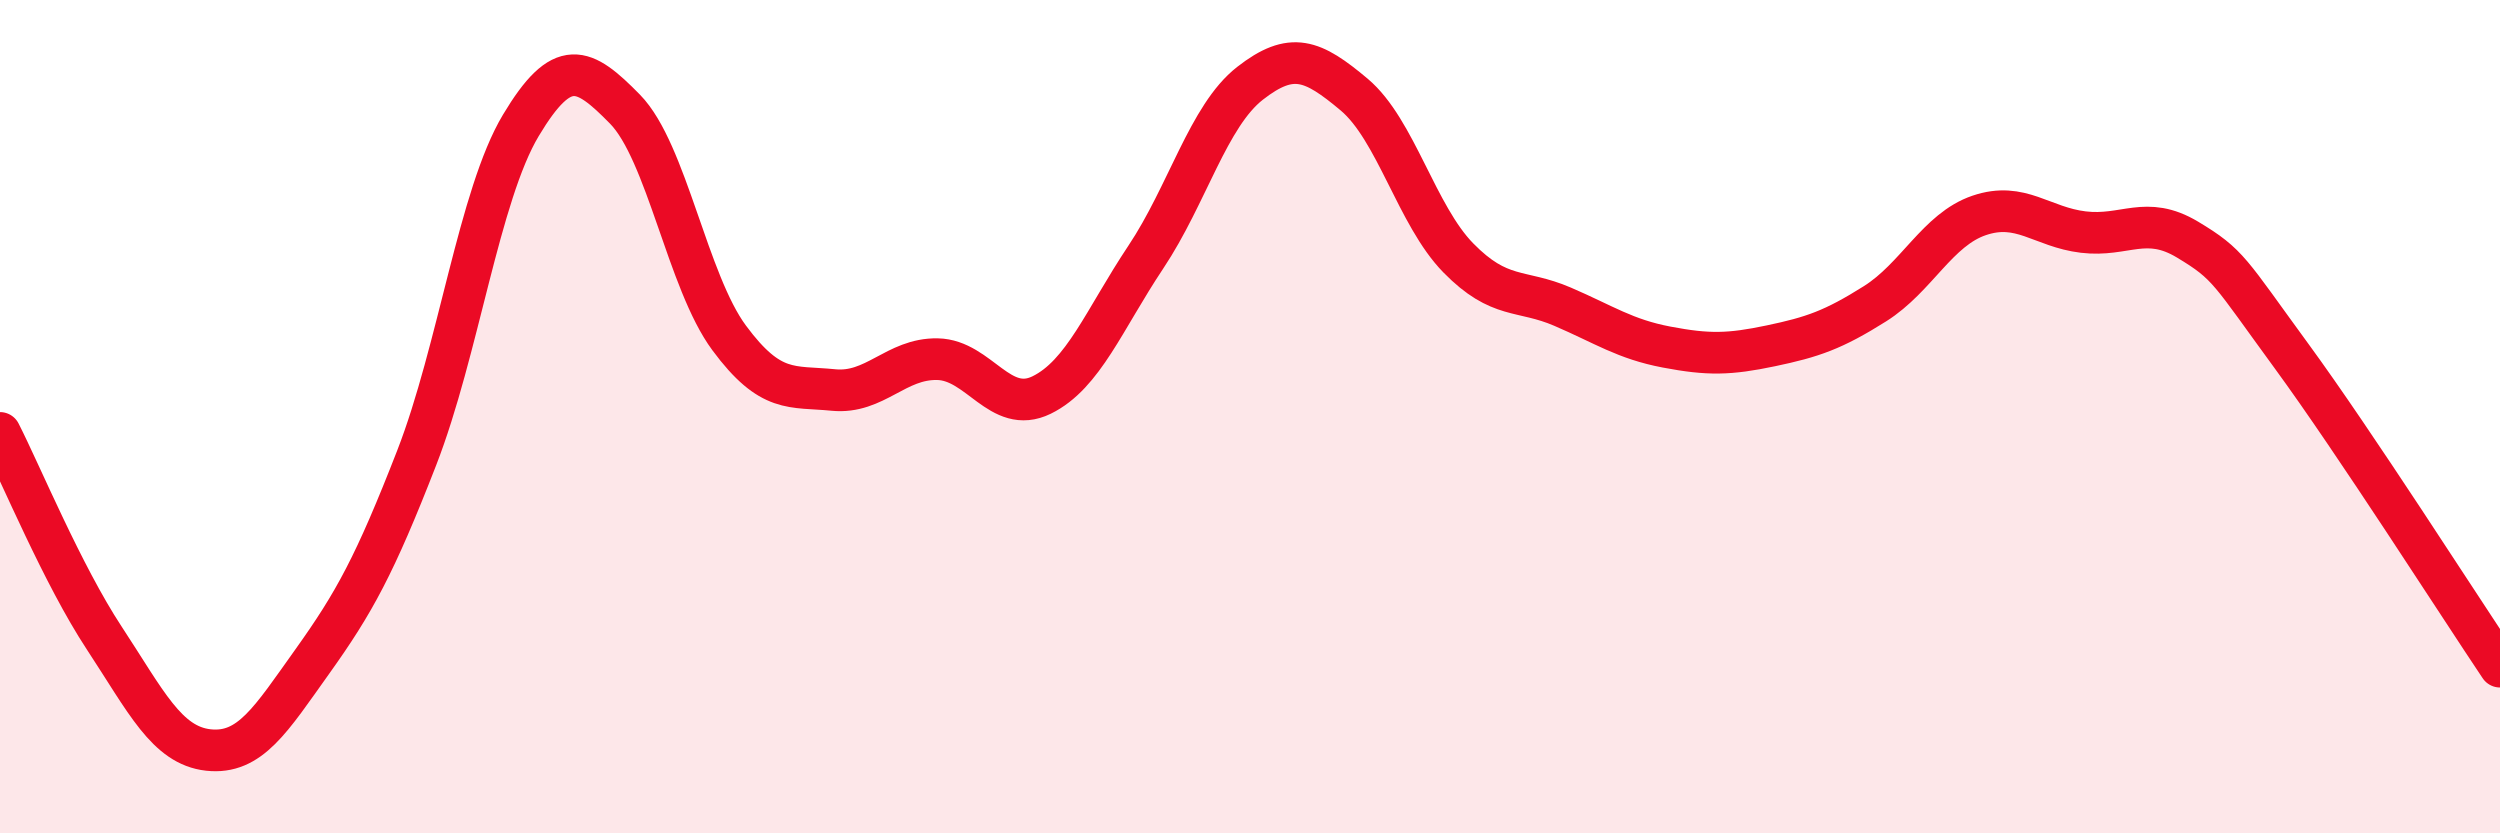 
    <svg width="60" height="20" viewBox="0 0 60 20" xmlns="http://www.w3.org/2000/svg">
      <path
        d="M 0,10.39 C 0.5,11.37 1.5,13.79 2.5,15.31 C 3.5,16.83 4,17.89 5,18 C 6,18.11 6.5,17.27 7.5,15.87 C 8.5,14.47 9,13.56 10,10.99 C 11,8.42 11.5,4.68 12.5,3.01 C 13.5,1.34 14,1.6 15,2.62 C 16,3.64 16.5,6.76 17.5,8.11 C 18.5,9.46 19,9.26 20,9.36 C 21,9.46 21.5,8.6 22.5,8.62 C 23.5,8.64 24,9.97 25,9.48 C 26,8.99 26.5,7.67 27.5,6.17 C 28.5,4.67 29,2.78 30,2 C 31,1.22 31.5,1.43 32.5,2.27 C 33.5,3.11 34,5.17 35,6.19 C 36,7.21 36.5,6.93 37.5,7.36 C 38.5,7.79 39,8.14 40,8.33 C 41,8.52 41.5,8.51 42.5,8.3 C 43.5,8.09 44,7.92 45,7.29 C 46,6.66 46.5,5.51 47.5,5.17 C 48.5,4.83 49,5.45 50,5.57 C 51,5.69 51.5,5.15 52.5,5.75 C 53.5,6.35 53.5,6.5 55,8.55 C 56.5,10.6 59,14.51 60,16L60 20L0 20Z"
        fill="#EB0A25"
        opacity="0.1"
        stroke-linecap="round"
        stroke-linejoin="round"
      />
      <path
        d="M 0,10.39 C 0.5,11.37 1.5,13.79 2.5,15.31 C 3.5,16.83 4,17.89 5,18 C 6,18.11 6.5,17.27 7.5,15.87 C 8.5,14.47 9,13.56 10,10.99 C 11,8.42 11.5,4.68 12.5,3.01 C 13.5,1.34 14,1.6 15,2.62 C 16,3.64 16.5,6.76 17.5,8.11 C 18.5,9.46 19,9.26 20,9.36 C 21,9.46 21.5,8.6 22.5,8.62 C 23.5,8.64 24,9.97 25,9.48 C 26,8.99 26.5,7.67 27.5,6.17 C 28.5,4.67 29,2.78 30,2 C 31,1.22 31.5,1.43 32.5,2.27 C 33.5,3.11 34,5.17 35,6.19 C 36,7.21 36.5,6.93 37.5,7.36 C 38.5,7.79 39,8.14 40,8.33 C 41,8.52 41.5,8.51 42.5,8.3 C 43.5,8.09 44,7.92 45,7.29 C 46,6.66 46.5,5.51 47.5,5.17 C 48.5,4.83 49,5.45 50,5.57 C 51,5.69 51.5,5.15 52.5,5.75 C 53.5,6.35 53.5,6.5 55,8.55 C 56.5,10.6 59,14.51 60,16"
        stroke="#EB0A25"
        stroke-width="1"
        fill="none"
        stroke-linecap="round"
        stroke-linejoin="round"
      />
    </svg>
  